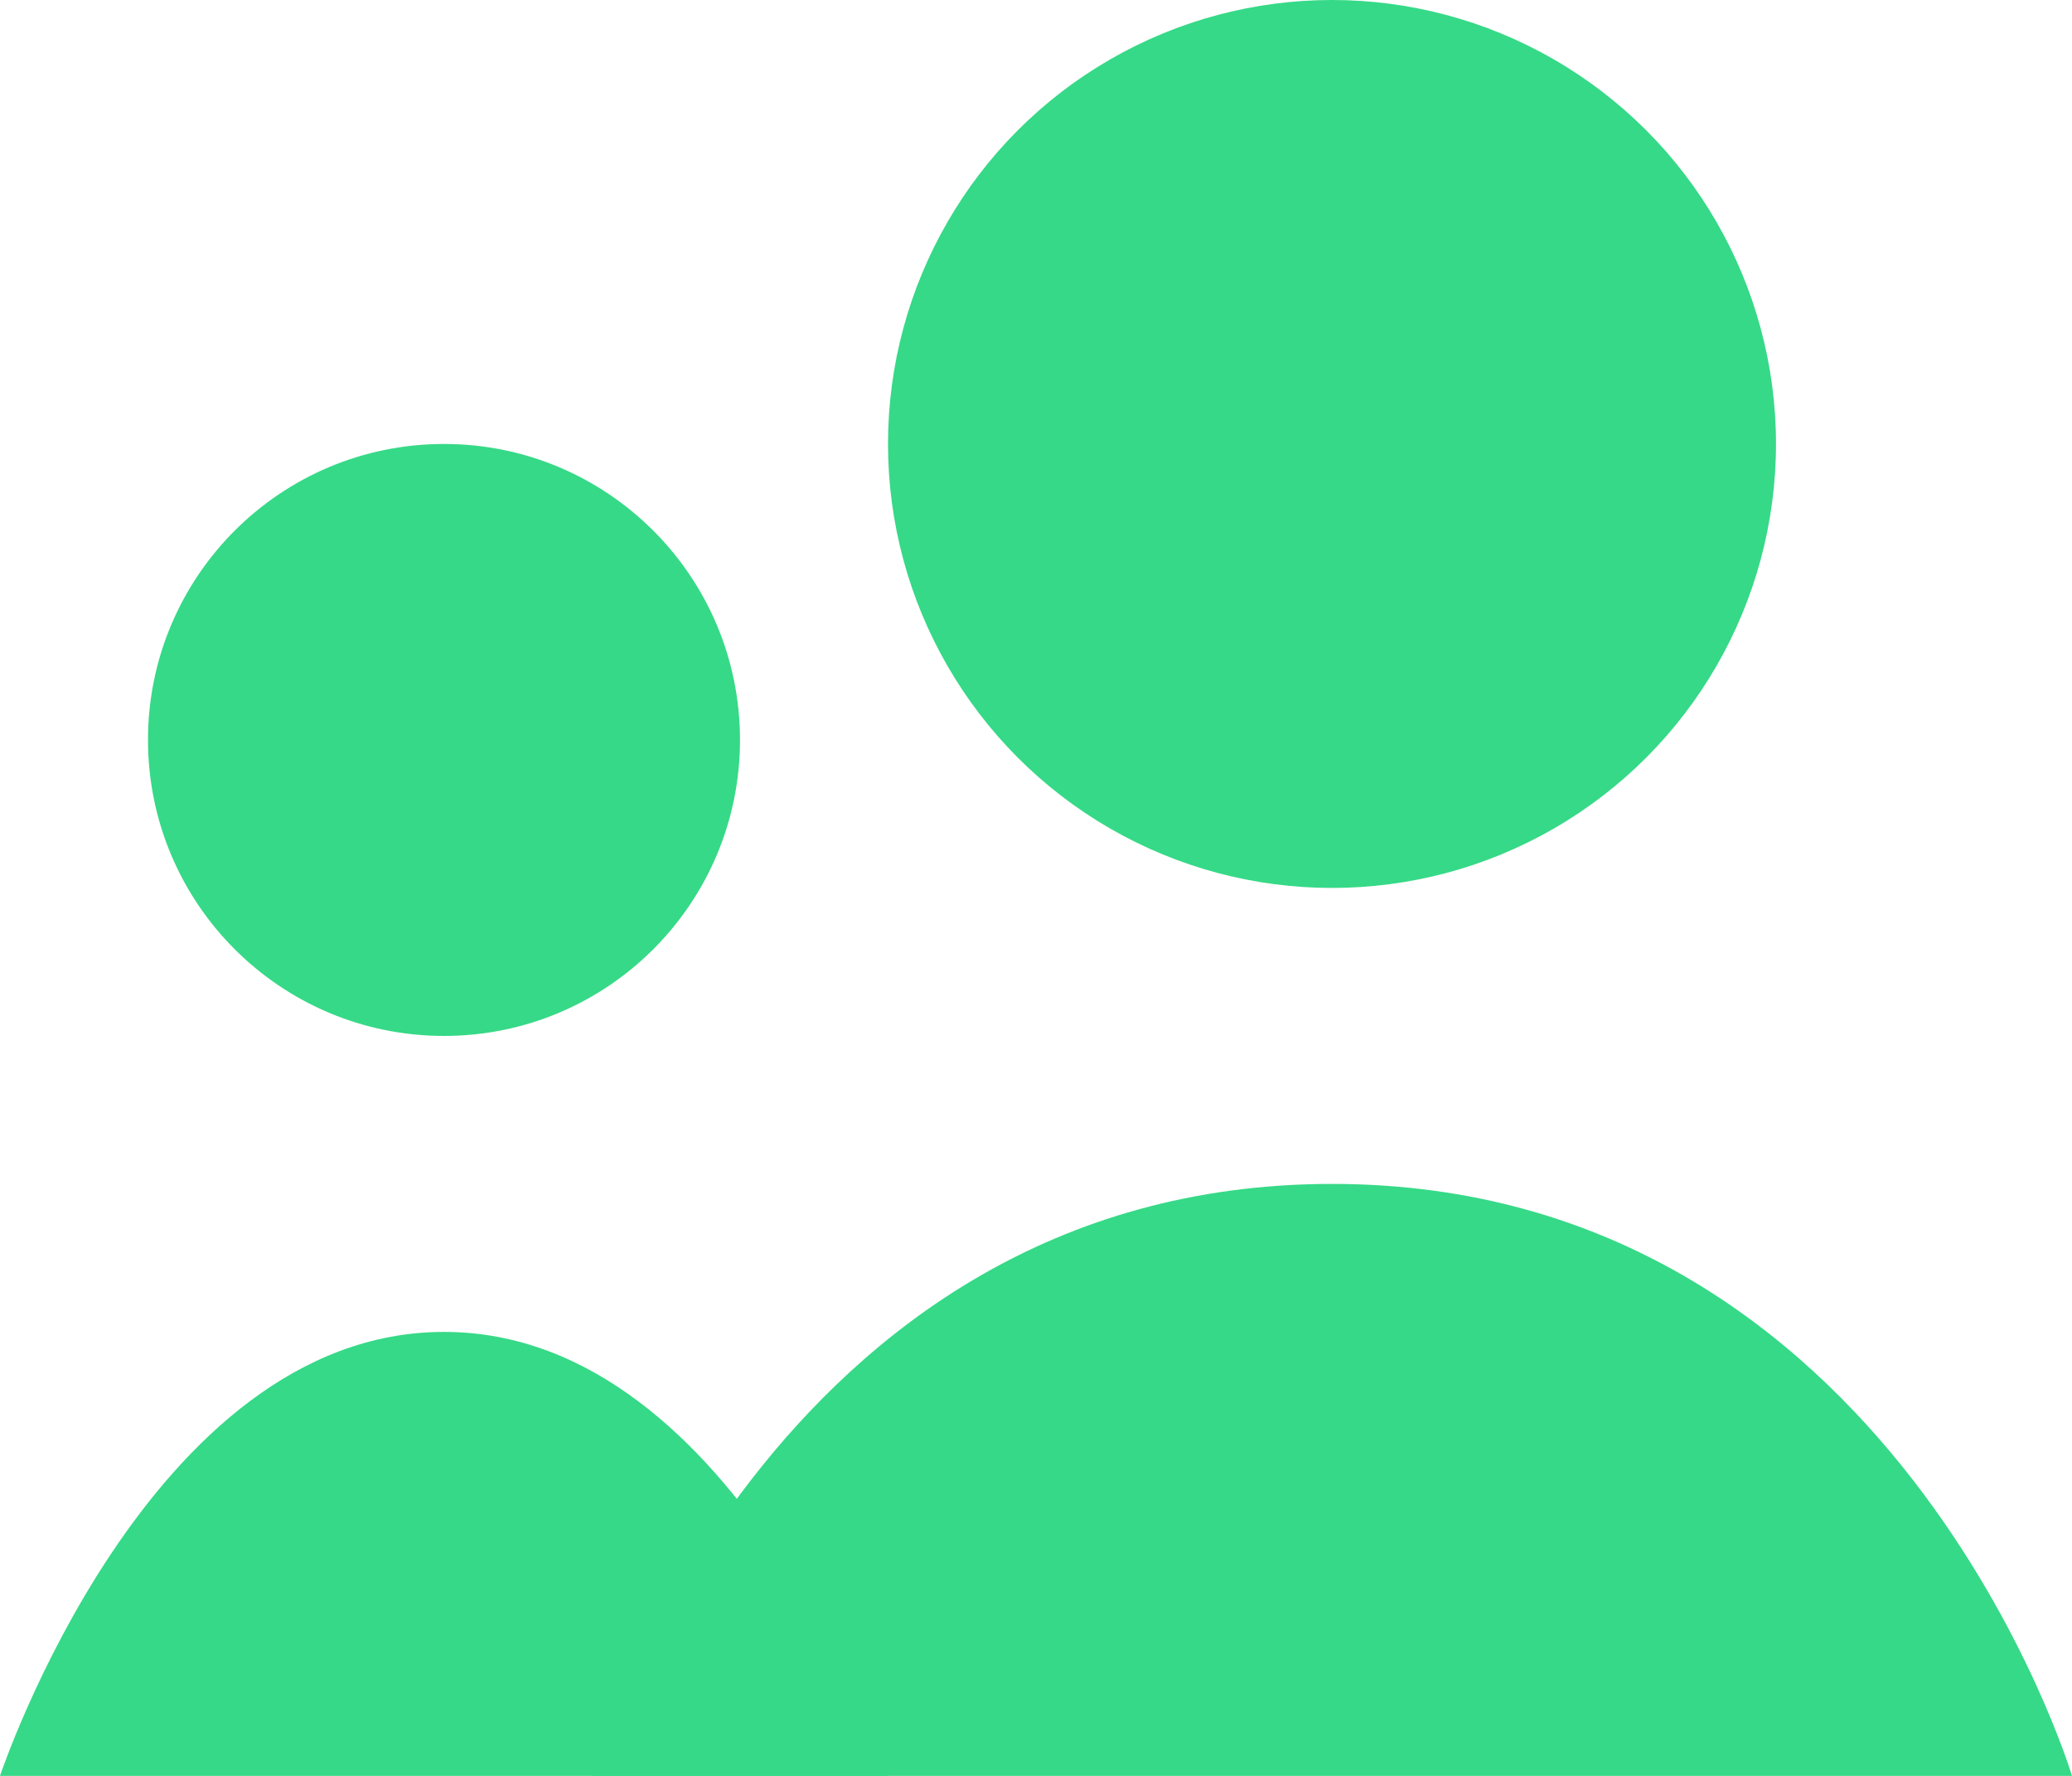 <svg width="14" height="12" viewBox="0 0 14 12" fill="none" xmlns="http://www.w3.org/2000/svg">
<circle cx="9" cy="3" r="3" fill="#36D987"/>
<path d="M4 12H14C14 12 12.8 8 9 8C5.2 8 4 12 4 12Z" fill="#36D987"/>
<circle cx="3" cy="5" r="2" fill="#36D987"/>
<path d="M6 12C6 12 5 9 3 9C1 9 0 12 0 12H6Z" fill="#36D987"/>
</svg>
